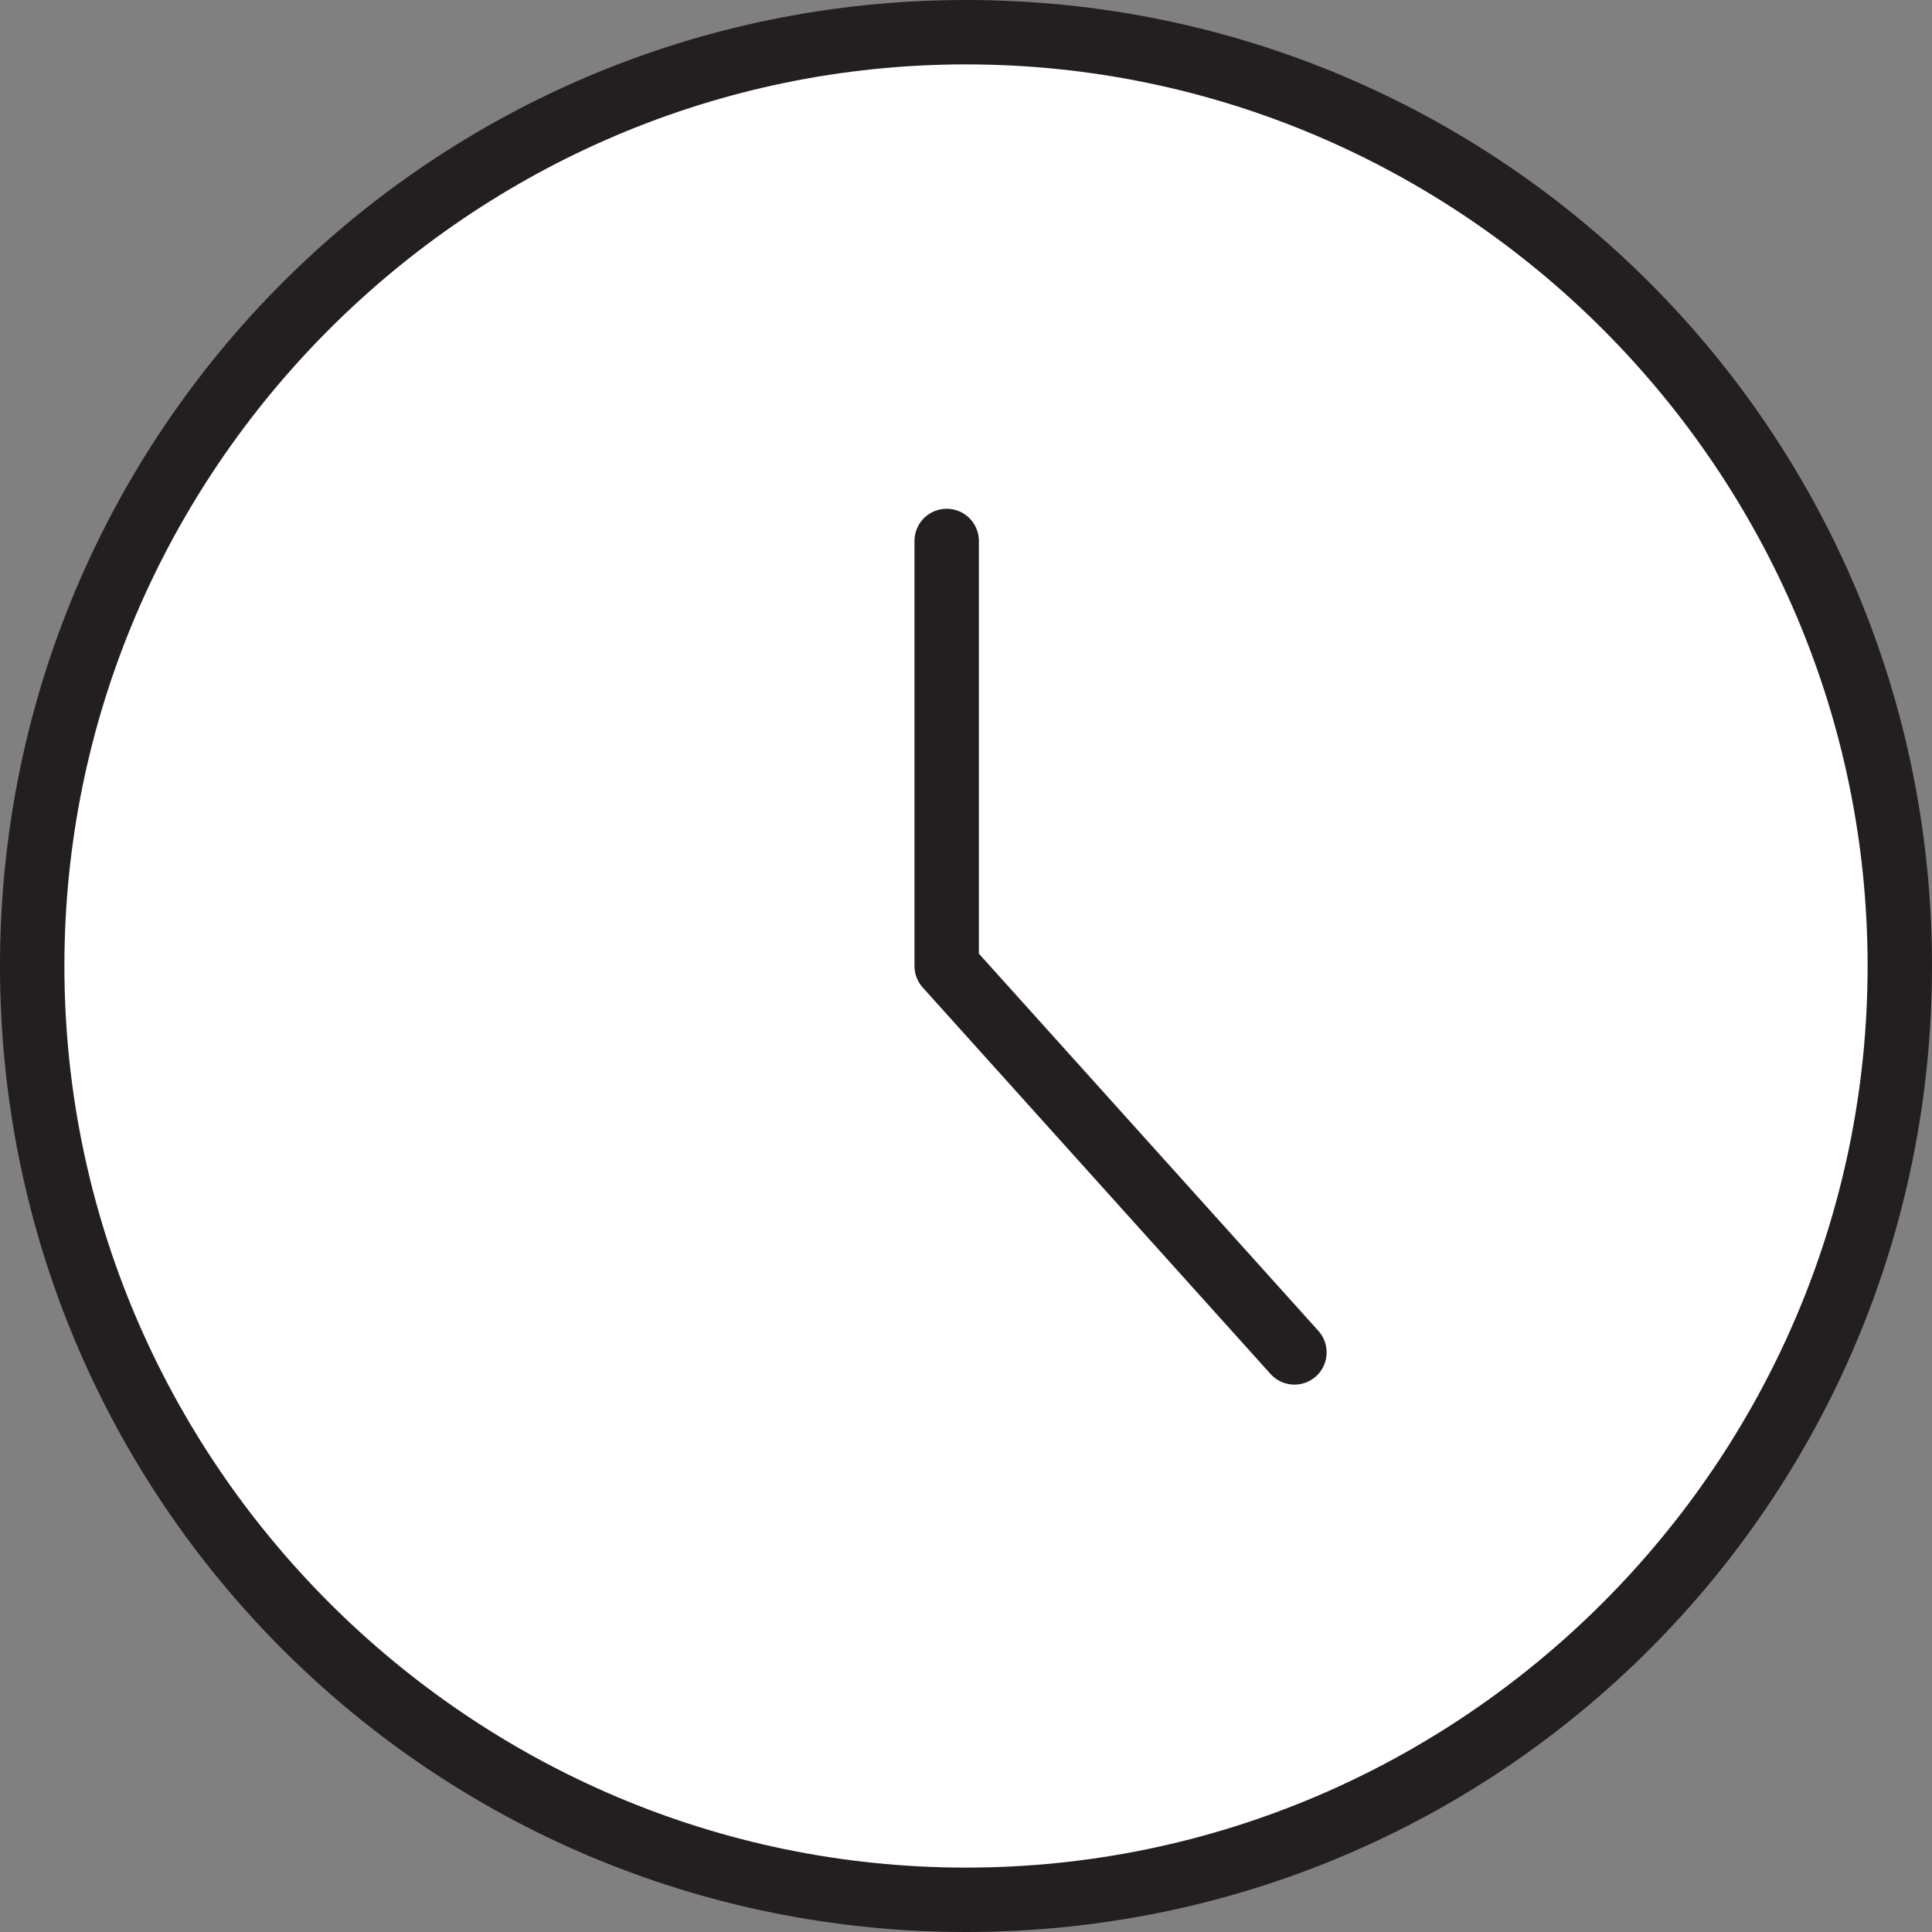 <svg xmlns="http://www.w3.org/2000/svg" viewBox="0 0 30 30"><rect x="0" y="0" width="30" height="30" fill="#808080" stroke="none"/><circle cx="15" cy="15" r="14.5" fill="#fff"/><path d="M15 1c7.7 0 14 6.3 14 14s-6.3 14-14 14S1 22.7 1 15 7.3 1 15 1m0-1C6.7 0 0 6.7 0 15s6.7 15 15 15 15-6.7 15-15S23.3 0 15 0z" fill="#231f20"/><path d="M20.1 21l-5.4-6m0-6.6V15" fill="none" stroke="#231f20" stroke-linecap="round" stroke-miterlimit="10"/></svg>